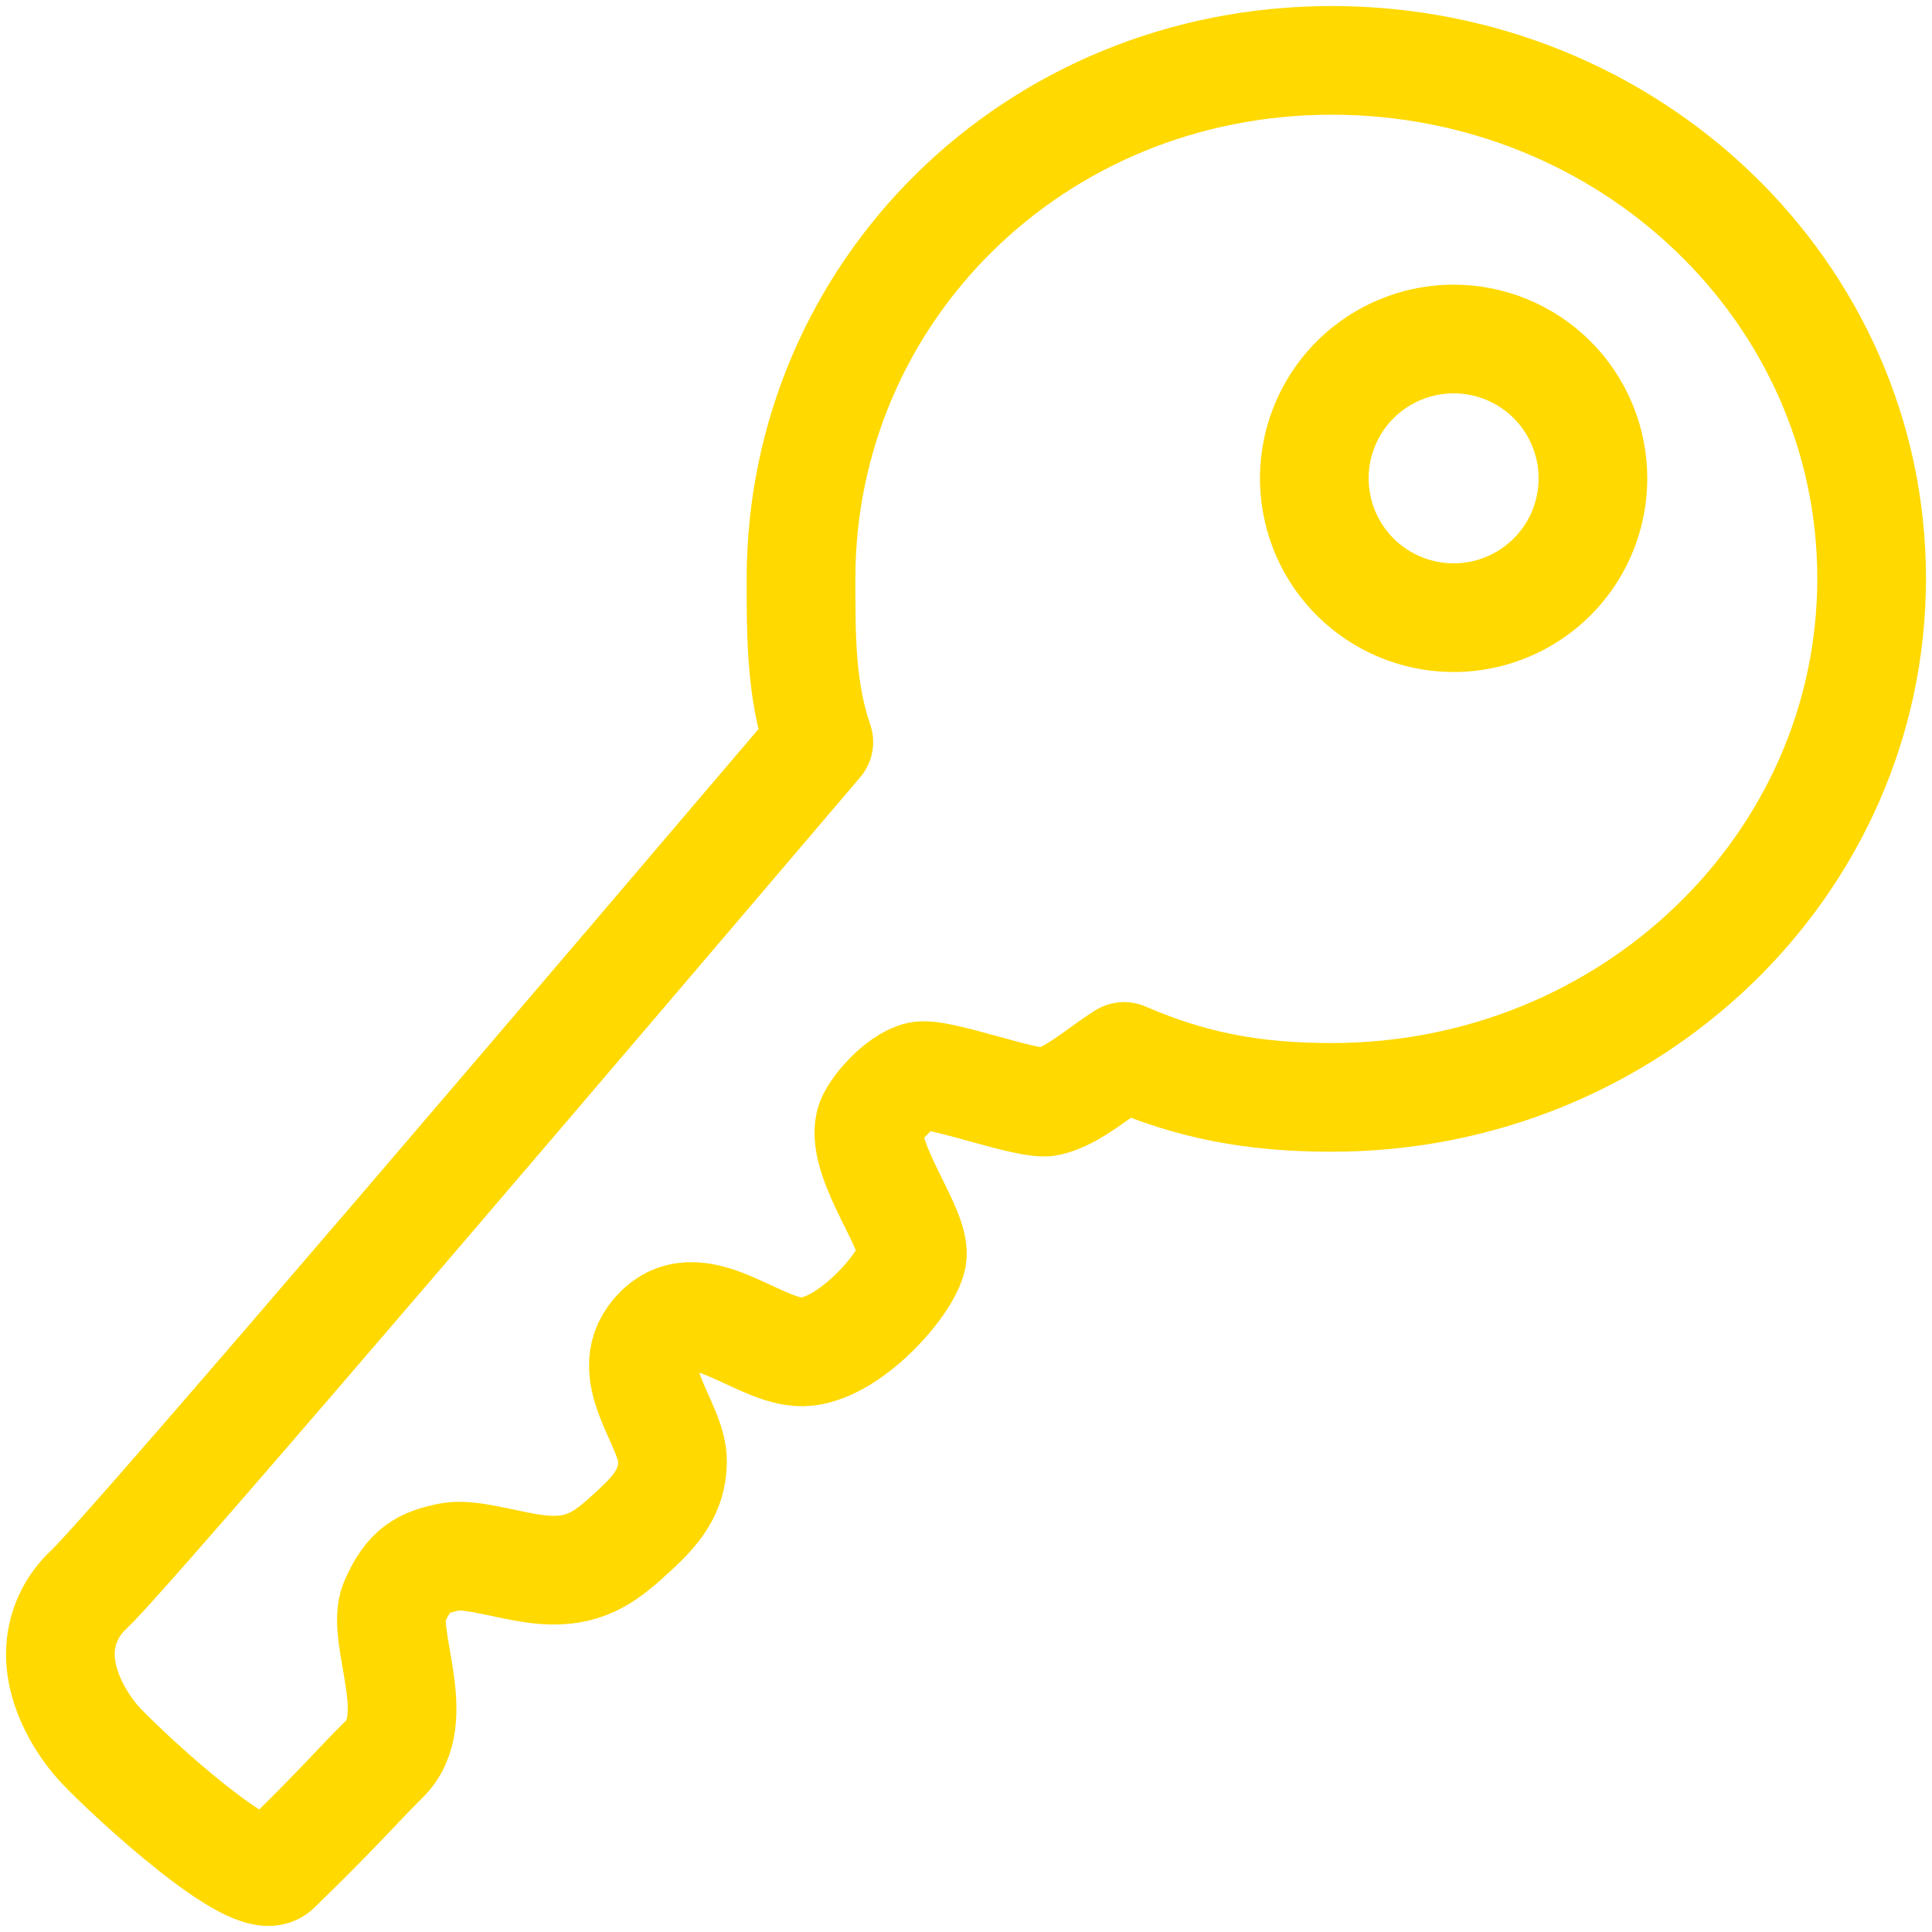 <svg width="32" height="32" viewBox="0 0 32 32" fill="none" xmlns="http://www.w3.org/2000/svg">
<path d="M13.267 9.594C13.267 10.531 13.267 11.44 13.562 12.291C10.454 15.94 2.248 25.582 1.483 26.317C1.331 26.454 1.21 26.62 1.126 26.807C1.043 26.993 1 27.195 1 27.399C1 28.012 1.375 28.604 1.692 28.935C2.168 29.433 4.202 31.315 4.577 30.954C5.687 29.873 5.911 29.584 6.365 29.137C7.05 28.466 6.293 27.096 6.531 26.541C6.769 25.986 7.022 25.878 7.433 25.791C7.844 25.704 8.572 26 9.142 26.007C9.74 26.015 10.065 25.762 10.512 25.344C10.873 25.012 11.132 24.702 11.139 24.219C11.154 23.57 10.216 22.712 10.916 22.027C11.615 21.341 12.625 22.474 13.368 22.387C14.111 22.301 15.012 21.269 15.106 20.829C15.2 20.39 14.262 19.257 14.406 18.616C14.457 18.399 14.897 17.894 15.228 17.822C15.56 17.75 17.031 18.32 17.363 18.248C17.767 18.161 18.235 17.736 18.618 17.498C19.735 17.981 20.752 18.176 22.058 18.176C26.997 18.176 31 14.325 31 9.58C31 4.834 26.997 1 22.058 1C17.118 1 13.267 4.849 13.267 9.594V9.594ZM26.384 7.923C26.384 8.379 26.249 8.826 25.996 9.205C25.742 9.585 25.382 9.88 24.96 10.055C24.538 10.23 24.074 10.275 23.627 10.186C23.179 10.097 22.768 9.878 22.445 9.555C22.122 9.232 21.902 8.821 21.814 8.373C21.724 7.926 21.77 7.462 21.945 7.04C22.119 6.618 22.415 6.258 22.795 6.004C23.174 5.751 23.62 5.615 24.077 5.615C24.689 5.615 25.276 5.858 25.709 6.291C26.141 6.724 26.384 7.311 26.384 7.923Z" stroke="#FFD900" stroke-width="1.8" stroke-linejoin="round"/>
</svg>
